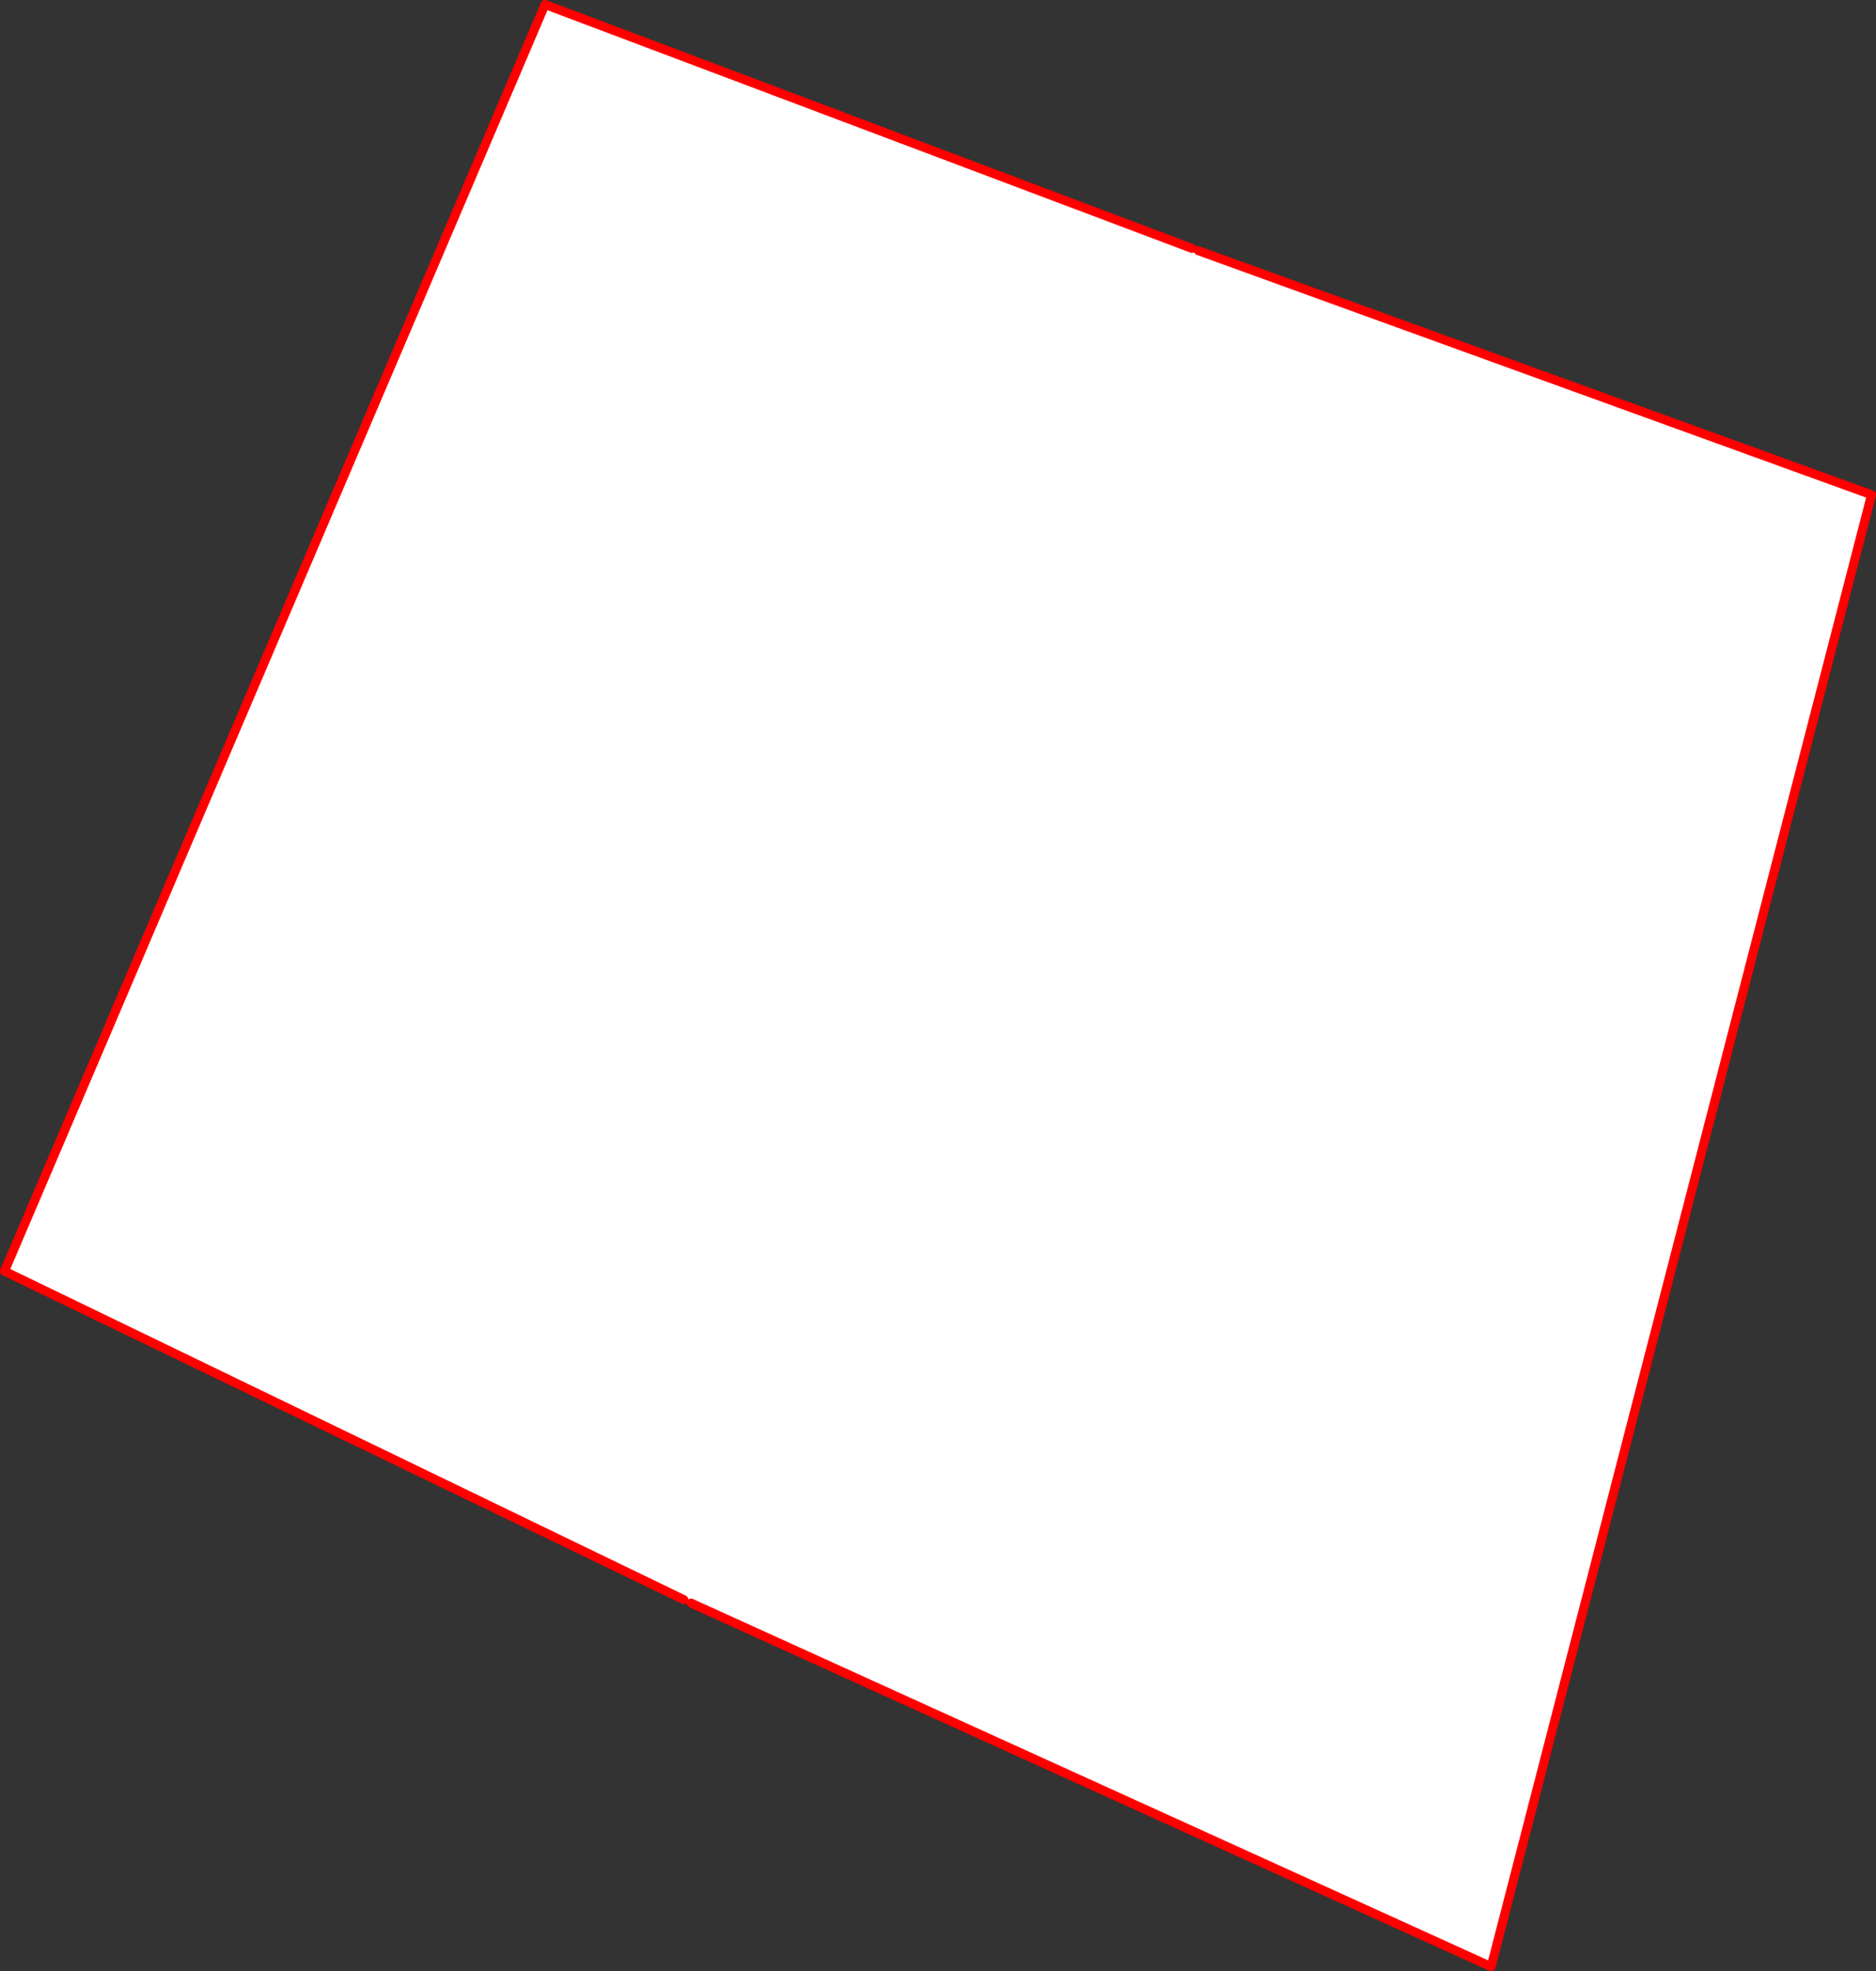 <?xml version="1.0" encoding="UTF-8" standalone="no"?>
<svg xmlns:xlink="http://www.w3.org/1999/xlink" height="438.05px" width="417.0px" xmlns="http://www.w3.org/2000/svg">
  <rect width="100%" height="100%" fill="#333333" stroke="none"/>
  <g transform="matrix(1.0, 0.0, 0.0, 1.0, -128.95, -63.6)">
    <path d="M393.9 118.8 L395.3 119.3 544.95 173.55 460.4 500.65 282.55 419.85 280.95 419.1 129.95 346.1 250.1 64.6 393.9 118.8" fill="#ffffff" fill-rule="evenodd" stroke="none"/>
    <path d="M393.9 118.8 L250.1 64.6 129.95 346.1 280.95 419.1 M282.55 419.85 L460.4 500.65 544.95 173.55 395.3 119.3" fill="none" stroke="#ff0000" stroke-linecap="round" stroke-linejoin="round" stroke-width="2.0"/>
  </g>
</svg>
